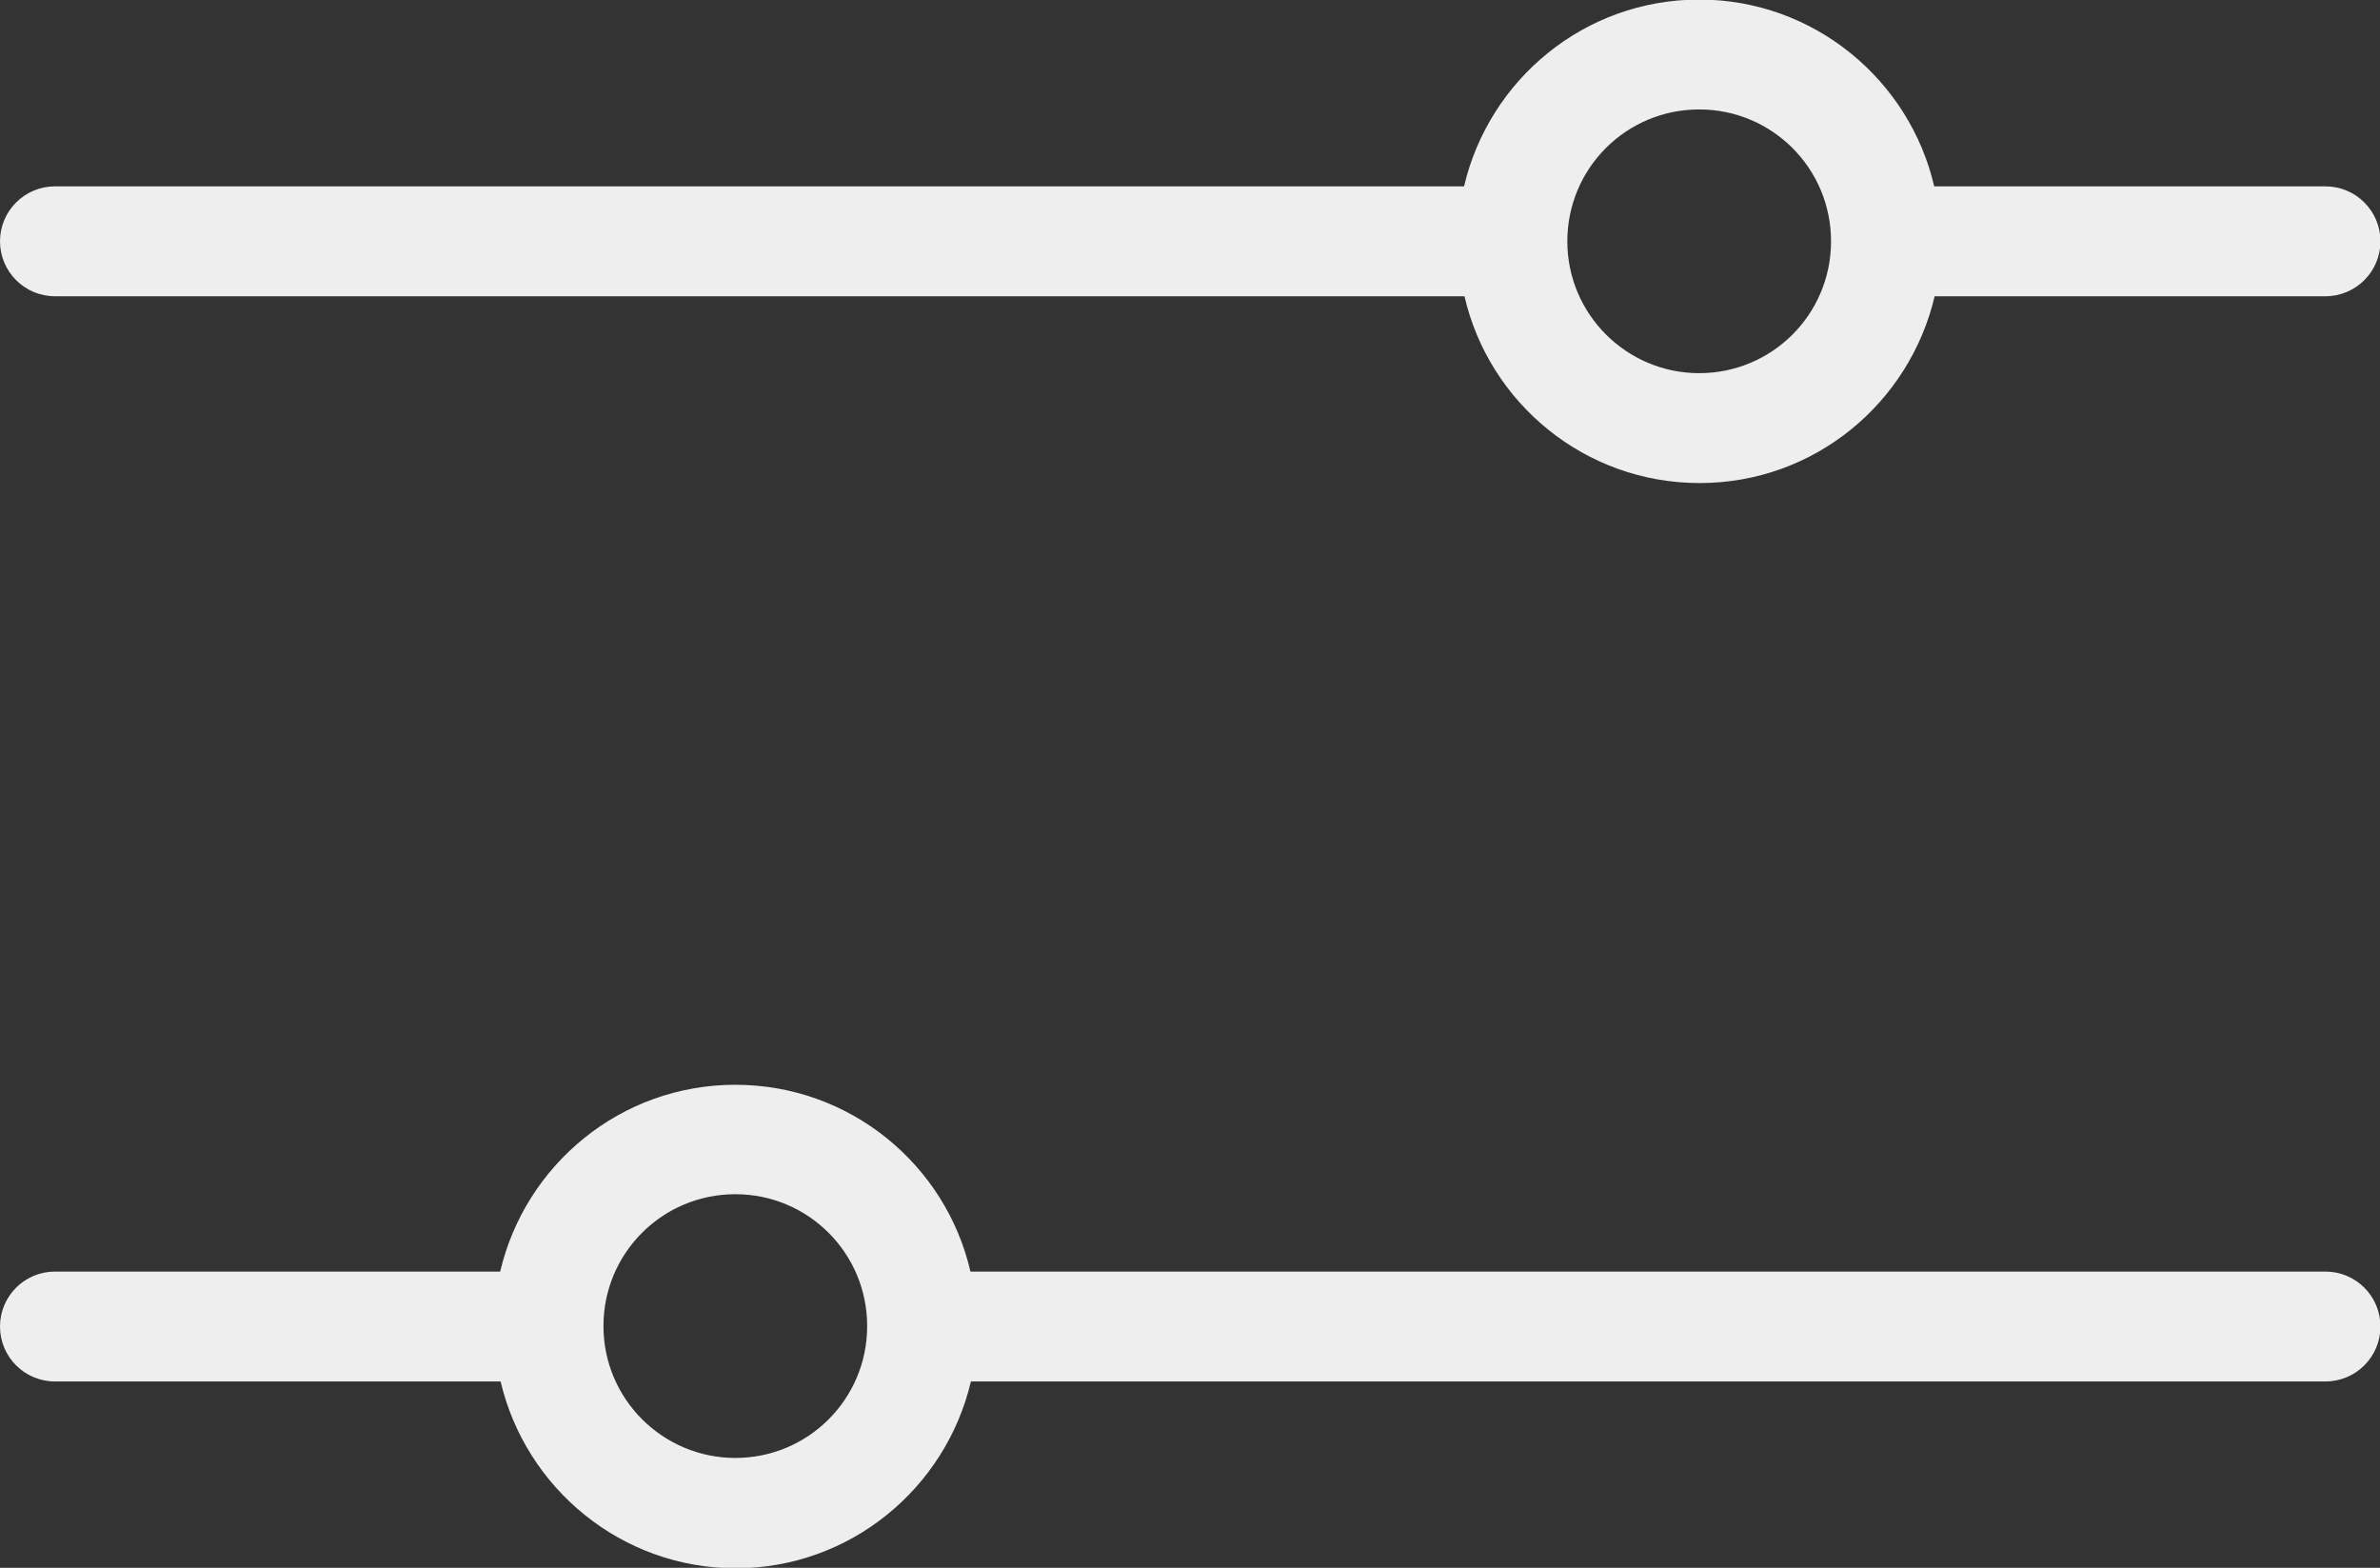 <?xml version="1.0" encoding="UTF-8"?>
<svg id="_レイヤー_2" data-name="レイヤー 2" xmlns="http://www.w3.org/2000/svg" viewBox="0 0 54.15 35.67">
  <rect x="0" y="0" width="54.15" height="35.67" fill="#333333" stroke="none"/>
  <defs>
    <style>
      .cls-1 {
        fill: #eee;
      }
    </style>
  </defs>
  <g id="_レイヤー_1-2" data-name="レイヤー 1">
    <g>
      <path class="cls-1" d="M52.9,4.24h-8.89s0,0,0,.01c-.56-2.43-2.74-4.26-5.35-4.26s-4.78,1.82-5.35,4.25c0,0,0,0,0,0H1.25c-.69,0-1.25.56-1.25,1.25s.56,1.25,1.25,1.25h32.07s0,0,0,0c.56,2.43,2.74,4.25,5.35,4.25s4.78-1.82,5.35-4.26c0,0,0,0,0,.01h8.89c.69,0,1.25-.56,1.25-1.25s-.56-1.25-1.25-1.25ZM38.66,8.49c-1.65,0-3-1.34-3-3s1.34-3,3-3,3,1.34,3,3-1.34,3-3,3Z"/>
      <path class="cls-1" d="M52.9,28.93h-30.82s0,0,0,0c-.56-2.43-2.74-4.25-5.35-4.25s-4.78,1.82-5.35,4.25c0,0,0,0,0,0H1.25c-.69,0-1.25.56-1.25,1.25s.56,1.25,1.25,1.25h10.14s0,0,0,0c.57,2.43,2.75,4.25,5.35,4.25s4.78-1.82,5.35-4.25c0,0,0,0,0,0h30.82c.69,0,1.25-.56,1.25-1.25s-.56-1.25-1.25-1.25ZM16.73,33.17c-1.65,0-3-1.34-3-3s1.34-3,3-3,3,1.34,3,3-1.34,3-3,3Z"/>
    </g>
  </g>
</svg>